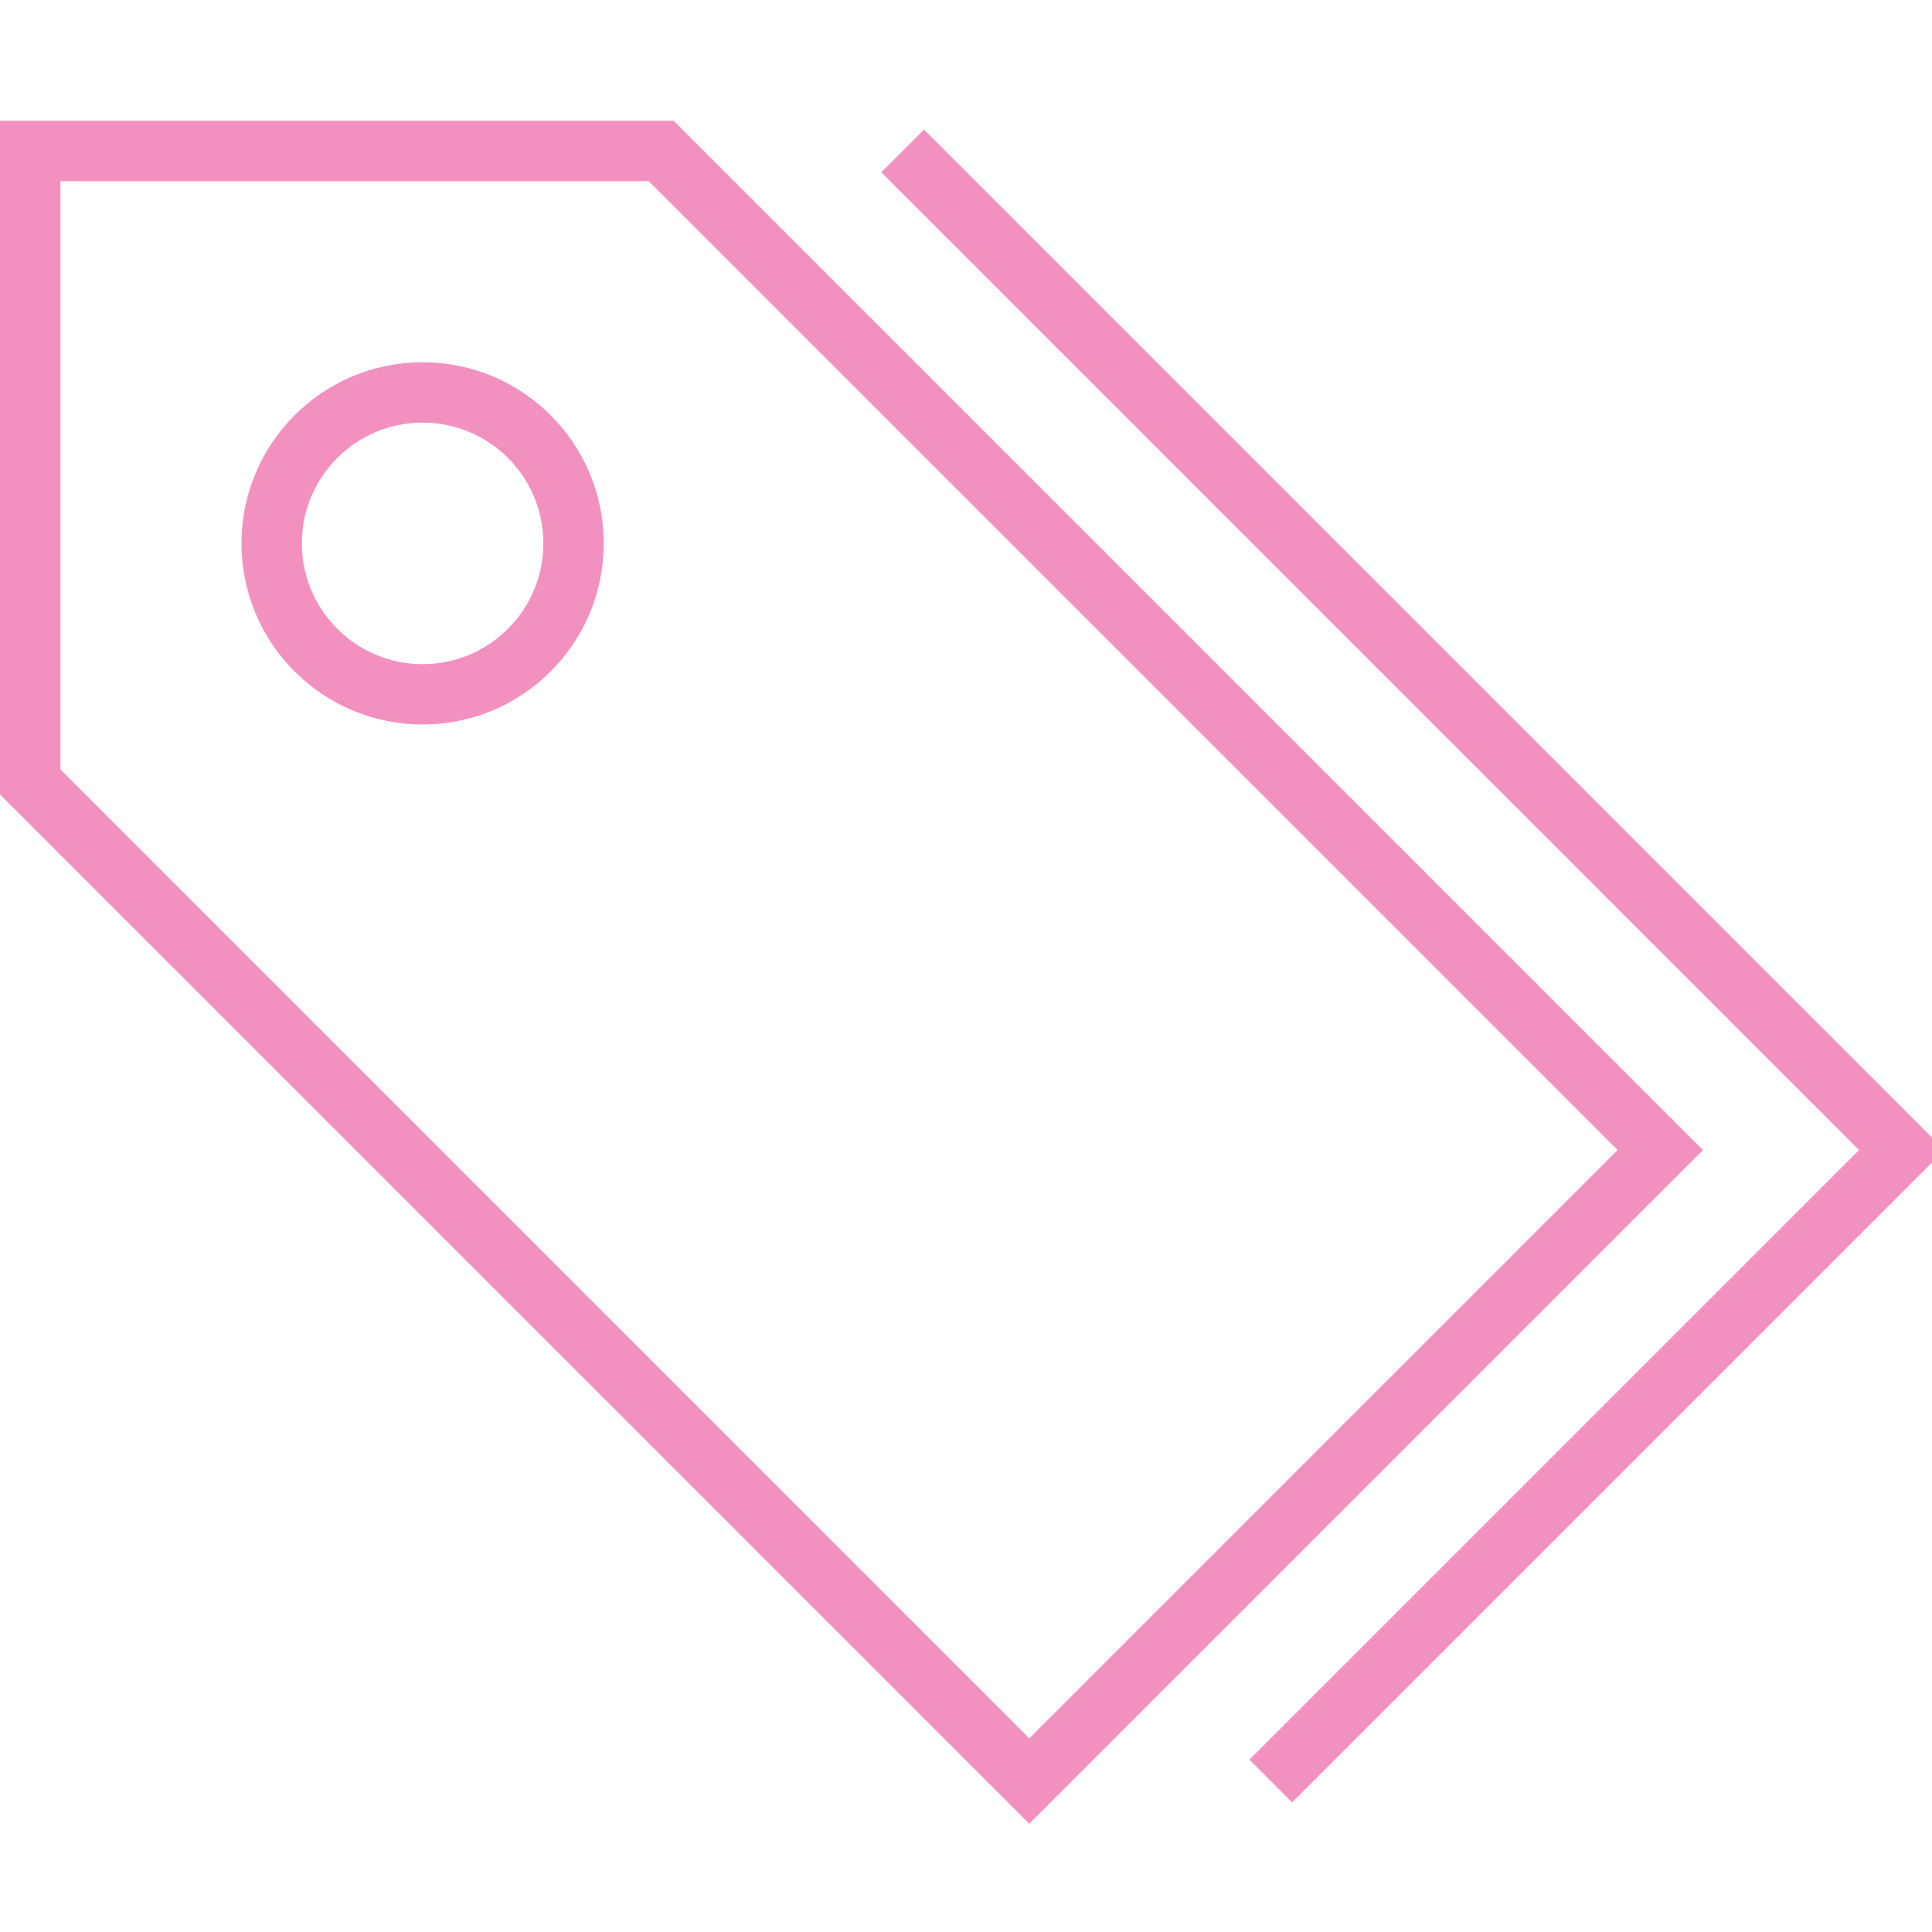 <?xml version="1.0" encoding="UTF-8"?> <svg xmlns="http://www.w3.org/2000/svg" width="64" height="64" viewBox="0 0 64 64" fill="none"> <g clip-path="url(#clip0)"> <path d="M21.903 5L55 38.097L34.097 59L1 25.903V5H21.903Z" stroke="#F291BF" stroke-width="2" stroke-miterlimit="10"></path> <path d="M29.902 5L62.999 38.097L42.096 59" stroke="#F291BF" stroke-width="2" stroke-miterlimit="10"></path> <path d="M14 23C16.761 23 19 20.761 19 18C19 15.239 16.761 13 14 13C11.239 13 9 15.239 9 18C9 20.761 11.239 23 14 23Z" stroke="#F291BF" stroke-width="2" stroke-miterlimit="10"></path> </g> <defs> <clipPath id="clip0"> <rect width="64" height="64" fill="white"></rect> </clipPath> </defs> </svg> 